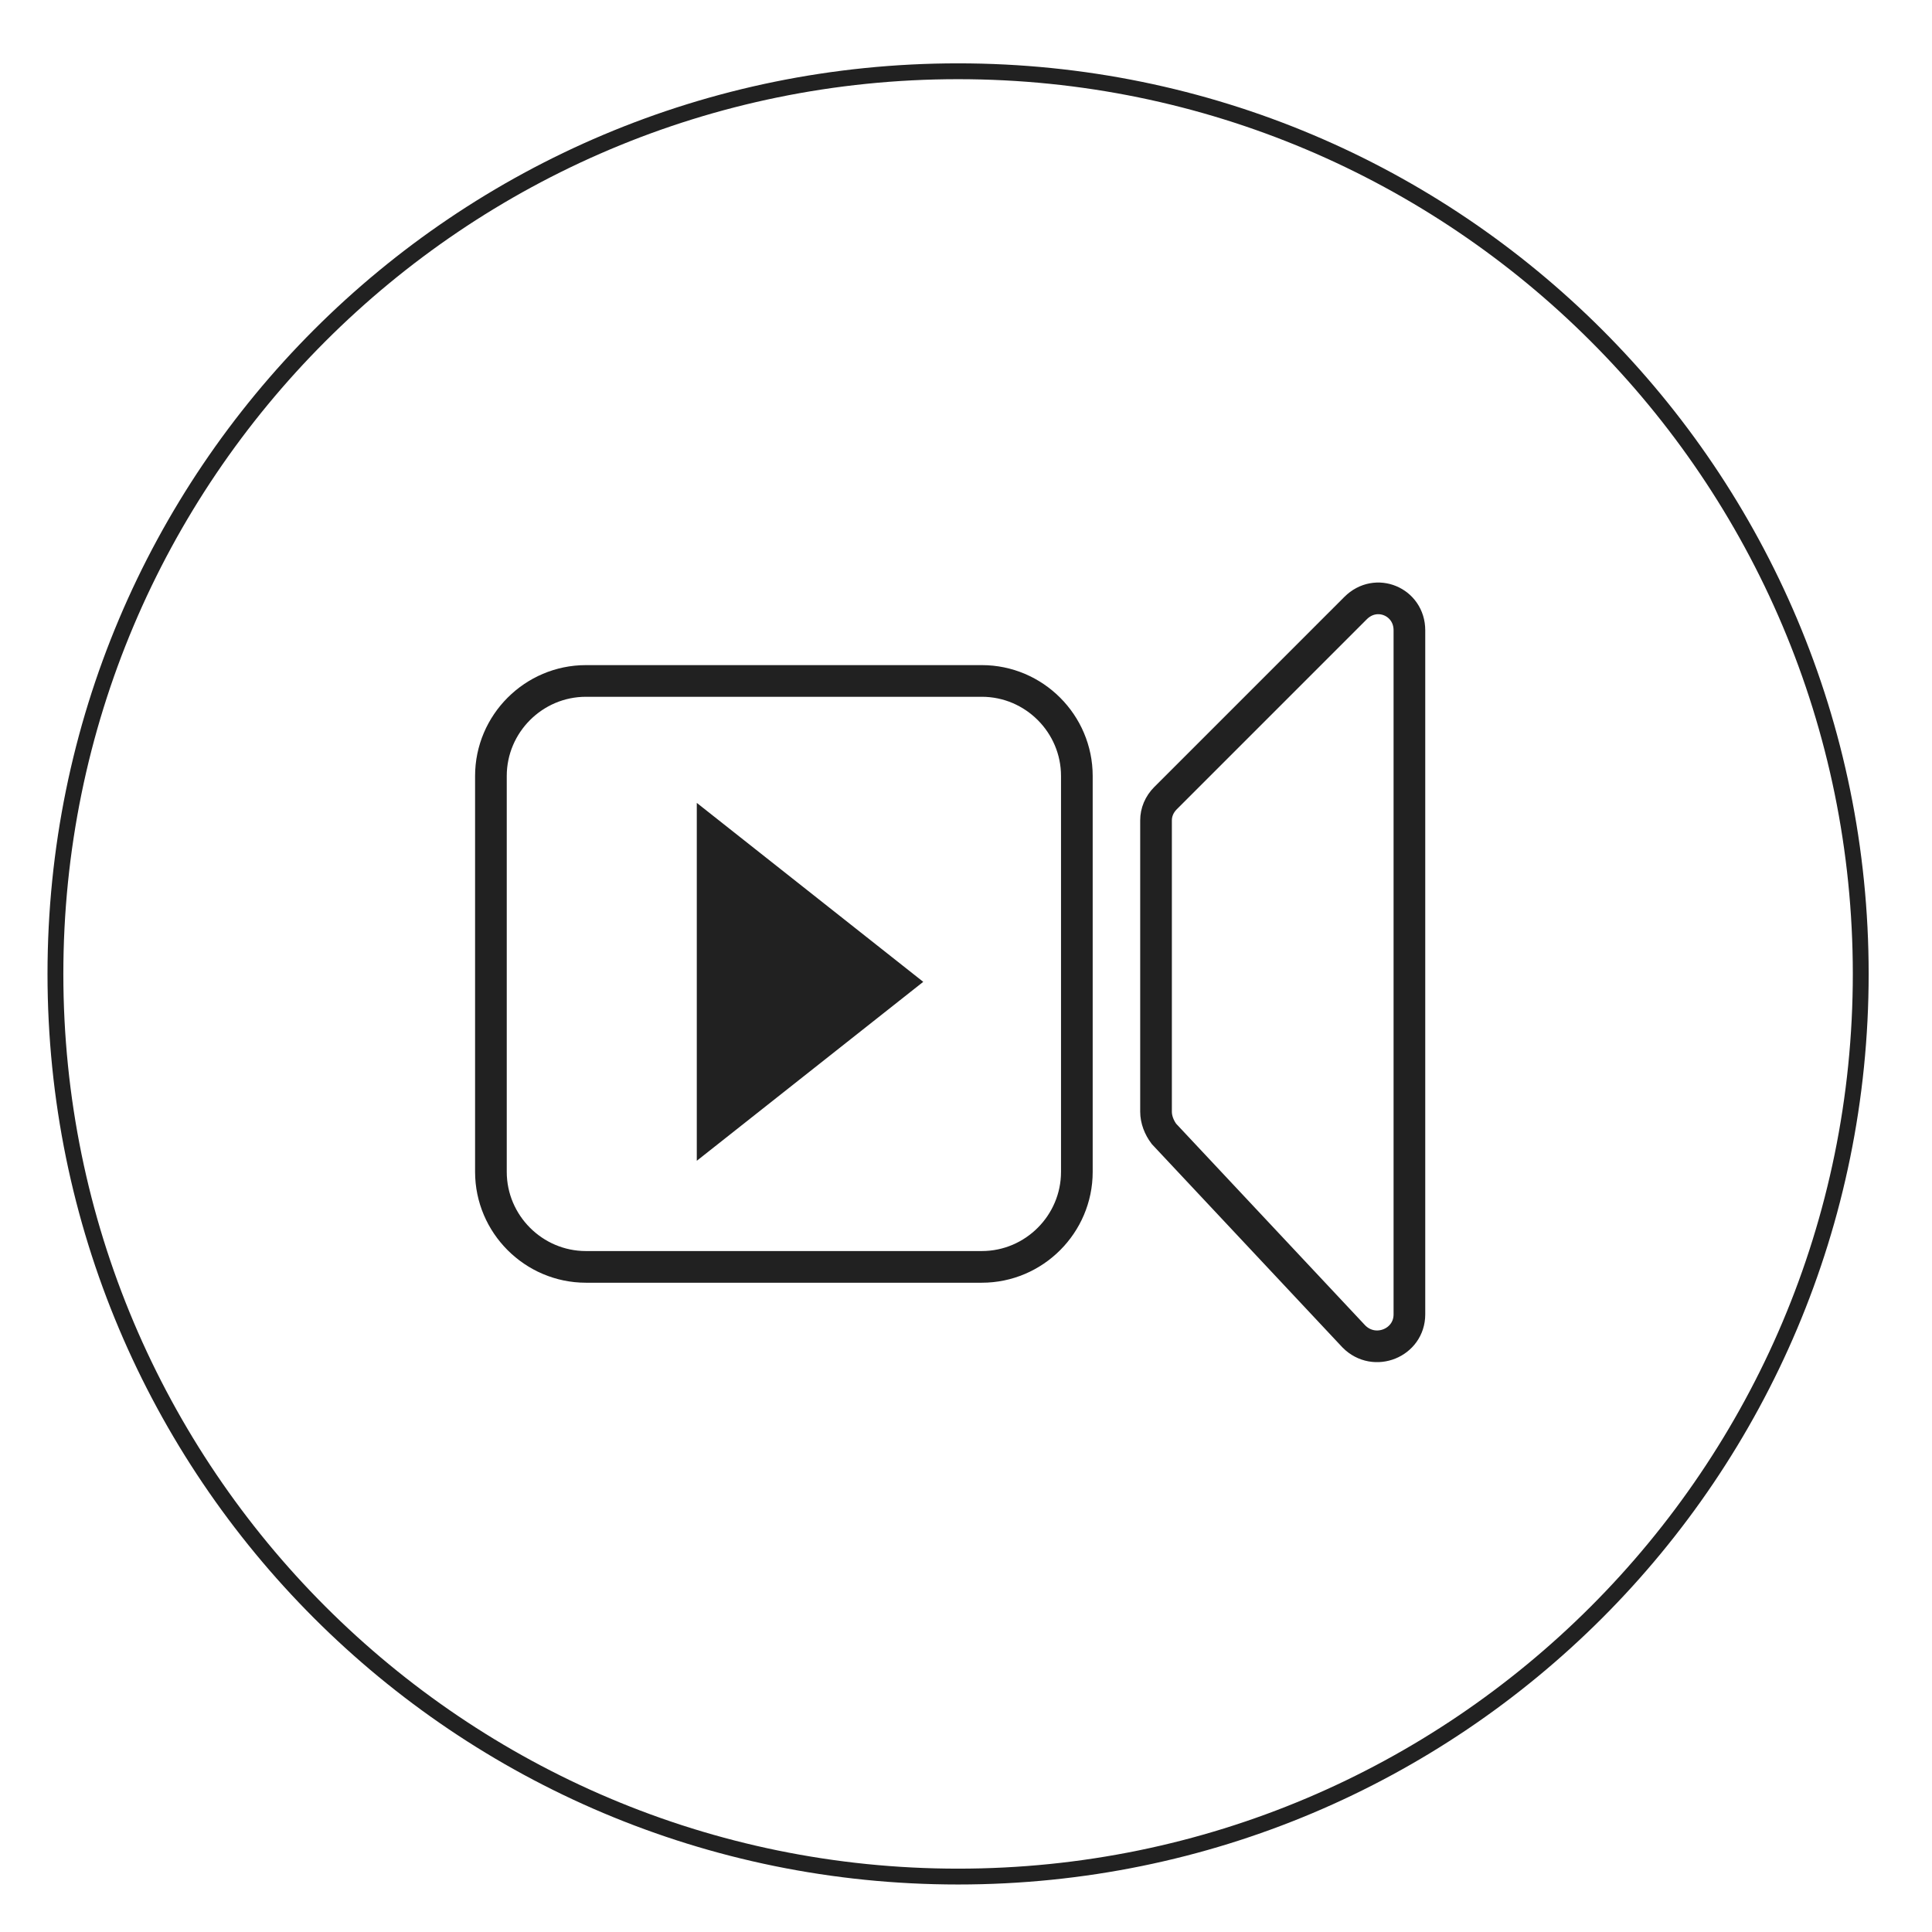 <?xml version="1.0" encoding="utf-8"?>
<!-- Generator: Adobe Illustrator 27.1.0, SVG Export Plug-In . SVG Version: 6.00 Build 0)  -->
<svg version="1.1" id="Calque_1" xmlns="http://www.w3.org/2000/svg" xmlns:xlink="http://www.w3.org/1999/xlink" x="0px" y="0px"
	 viewBox="0 0 122 122" style="enable-background:new 0 0 122 122;" xml:space="preserve">
<style type="text/css">
	.st0{display:none;}
	.st1{display:inline;fill:#111111;}
	.st2{display:inline;}
	.st3{fill:#FFFFFF;}
	.st4{fill:none;stroke:#FFFFFF;stroke-miterlimit:10;}
	.st5{display:inline;fill:none;stroke:#FFFFFF;stroke-miterlimit:10;}
	.st6{fill:#111111;}
	.st7{fill:#212121;}
	.st8{fill:none;stroke:#212121;stroke-width:2;stroke-miterlimit:10;}
</style>
<g id="Calque_2_00000036245016511858638620000017197117026807517869_" class="st0">
	<rect class="st1" width="122" height="122"/>
</g>
<g id="Conception-redaction" class="st0">
	<g class="st2">
		<path class="st3" d="M60.5,5C91.7,5,117,30.3,117,61.5S91.7,118,60.5,118S4,92.7,4,61.5S29.3,5,60.5,5 M60.5,4
			C28.7,4,3,29.7,3,61.5S28.7,119,60.5,119S118,93.3,118,61.5S92.3,4,60.5,4L60.5,4z"/>
	</g>
	<g id="as8Lmi_00000075145759355255550720000009874323434815534998_" class="st2">
	</g>
	<g class="st2">
		<g>
			<path class="st3" d="M31.5,31l7,7l-3.8,3.8l-7-7L31.5,31 M31.5,29.6l-5.2,5.2l8.4,8.4l5.2-5.2L31.5,29.6L31.5,29.6z"/>
		</g>
		<polyline class="st4" points="36.2,48.7 44.4,40.5 48.2,36.7 60.9,49.3 		"/>
		<line class="st4" x1="67.6" y1="62.2" x2="58.5" y2="71.3"/>
		<line class="st4" x1="85.4" y1="79.9" x2="76.2" y2="89.1"/>
		<g>
			<path class="st3" d="M41.2,36.7l43.9,43.9l1.9,10l-9.2-1.8L33.5,44.5L41.2,36.7 M41.2,35.3L32,44.5l45.3,45.3l11,2.2l-2.2-11.8
				L41.2,35.3L41.2,35.3z"/>
		</g>
		<g>
			<path class="st3" d="M61,49.3c0.1,0,0.2,0,0.3,0.1s0.1,0.2,0.1,0.2s0,0.1-0.1,0.1l-0.1,0.1c-0.1,0-0.2,0-0.3-0.1
				s-0.1-0.3-0.1-0.4C60.9,49.3,60.9,49.3,61,49.3 M61,48.3c-0.3,0-0.6,0.1-0.8,0.3c-0.5,0.5-0.5,1.3,0.1,1.8c0.3,0.3,0.6,0.4,1,0.4
				c0.3,0,0.6-0.1,0.8-0.3c0.5-0.5,0.5-1.3-0.1-1.8C61.7,48.4,61.3,48.3,61,48.3L61,48.3z"/>
		</g>
	</g>
</g>
<g id="Traduction" class="st0">
	<g class="st2">
		<path class="st3" d="M60.5,5C91.7,5,117,30.3,117,61.5S91.7,118,60.5,118S4,92.7,4,61.5S29.3,5,60.5,5 M60.5,4
			C28.7,4,3,29.7,3,61.5S28.7,119,60.5,119S118,93.3,118,61.5S92.3,4,60.5,4L60.5,4z"/>
	</g>
	<g class="st2">
		<path class="st3" d="M80.6,37.6c5.8,0,11.2,2.3,15.3,6.4c4.1,4.1,6.3,9.5,6.2,15.2c0,8.4-5,16-12.6,19.6l-0.6,0.3l0.1,0.7
			c0.2,2.8,1.3,5.3,3.3,7.6c-2.5-0.7-6.1-2.4-7.7-6.3l-0.3-0.7l-0.7,0.1h-0.3c-1,0.1-1.9,0.2-2.7,0.2c-7.7,0-14.8-4.1-18.6-10.8
			l-1-1.5l-0.9,1.5c-3.9,6.7-11,10.8-18.6,10.8c-1,0-2.1-0.1-3-0.2l-0.7-0.1l-0.3,0.7c-1.6,3.8-5.1,5.5-7.7,6.2
			c2.4-2.8,3.1-5.6,3.3-7.5l0.1-0.7l-0.6-0.3C24.9,75.4,20,67.7,20,59.2c0-11.9,9.7-21.6,21.6-21.6c7.7,0,14.9,4.1,18.7,10.8
			l0.9,1.5l0.9-1.5C65.8,41.7,73,37.6,80.6,37.6 M80.6,36.6c-8.3,0-15.6,4.6-19.5,11.3c-3.9-6.7-11.2-11.3-19.6-11.3
			c-12.4,0-22.6,10.1-22.6,22.6c0,8.8,5.2,16.9,13.2,20.5c-0.2,2.4-1.3,5.8-5.1,9l0.1,0.2c0.1,0,8.5-0.7,11.3-7.4
			c1,0.1,2.1,0.2,3.1,0.2c8.3,0,15.6-4.6,19.5-11.3c3.9,6.8,11.2,11.3,19.5,11.3c1,0,2-0.1,3.1-0.2c2.8,6.8,11.2,7.4,11.3,7.4
			l0.1-0.2c-3.9-3.2-4.9-6.6-5.1-9c8-3.7,13.2-11.7,13.2-20.5C103.2,46.8,93.1,36.6,80.6,36.6L80.6,36.6z"/>
	</g>
	<g class="st2">
		<path class="st3" d="M64.5,53l10.1,5.9l-10.1,5.9v-2.1v-0.4L64.2,62L64,61.8l-0.3-0.3h-0.4H46.5v-5.2h16.9h0.4l0.3-0.3l0.1-0.1
			l0.3-0.3v-0.4L64.5,53 M63.5,51.3v3.9l-0.1,0.1H45.5v7.2h17.8l0.2,0.2v3.8l13.1-7.6L63.5,51.3L63.5,51.3z"/>
	</g>
	<g class="st2">
		<path class="st3" d="M60.5,5C91.7,5,117,30.3,117,61.5S91.7,118,60.5,118S4,92.7,4,61.5S29.3,5,60.5,5 M60.5,4
			C28.7,4,3,29.7,3,61.5S28.7,119,60.5,119S118,93.3,118,61.5S92.3,4,60.5,4L60.5,4z"/>
	</g>
	<g class="st2">
		<path class="st3" d="M80.6,37.6c5.8,0,11.2,2.3,15.3,6.4c4.1,4.1,6.3,9.5,6.2,15.2c0,8.4-5,16-12.6,19.6l-0.6,0.3l0.1,0.7
			c0.2,2.8,1.3,5.3,3.3,7.6c-2.5-0.7-6.1-2.4-7.7-6.3l-0.3-0.7l-0.7,0.1h-0.3c-1,0.1-1.9,0.2-2.7,0.2c-7.7,0-14.8-4.1-18.6-10.8
			l-1-1.5l-0.9,1.5c-3.9,6.7-11,10.8-18.6,10.8c-1,0-2.1-0.1-3-0.2l-0.7-0.1l-0.3,0.7c-1.6,3.8-5.1,5.5-7.7,6.2
			c2.4-2.8,3.1-5.6,3.3-7.5l0.1-0.7l-0.6-0.3C24.9,75.4,20,67.7,20,59.2c0-11.9,9.7-21.6,21.6-21.6c7.7,0,14.9,4.1,18.7,10.8
			l0.9,1.5l0.9-1.5C65.8,41.7,73,37.6,80.6,37.6 M80.6,36.6c-8.3,0-15.6,4.6-19.5,11.3c-3.9-6.7-11.2-11.3-19.6-11.3
			c-12.4,0-22.6,10.1-22.6,22.6c0,8.8,5.2,16.9,13.2,20.5c-0.2,2.4-1.3,5.8-5.1,9l0.1,0.2c0.1,0,8.5-0.7,11.3-7.4
			c1,0.1,2.1,0.2,3.1,0.2c8.3,0,15.6-4.6,19.5-11.3c3.9,6.8,11.2,11.3,19.5,11.3c1,0,2-0.1,3.1-0.2c2.8,6.8,11.2,7.4,11.3,7.4
			l0.1-0.2c-3.9-3.2-4.9-6.6-5.1-9c8-3.7,13.2-11.7,13.2-20.5C103.2,46.8,93.1,36.6,80.6,36.6L80.6,36.6z"/>
	</g>
	<g class="st2">
		<path class="st3" d="M64.5,53l10.1,5.9l-10.1,5.9v-2.1v-0.4L64.2,62L64,61.8l-0.3-0.3h-0.4H46.5v-5.2h16.9h0.4l0.3-0.3l0.1-0.1
			l0.3-0.3v-0.4L64.5,53 M63.5,51.3v3.9l-0.1,0.1H45.5v7.2h17.8l0.2,0.2v3.8l13.1-7.6L63.5,51.3L63.5,51.3z"/>
	</g>
</g>
<g id="Graphisme" class="st0">
	<g class="st2">
		<path class="st3" d="M60.5,5C91.7,5,117,30.3,117,61.5S91.7,118,60.5,118S4,92.7,4,61.5S29.3,5,60.5,5 M60.5,4
			C28.7,4,3,29.7,3,61.5S28.7,119,60.5,119S118,93.3,118,61.5S92.3,4,60.5,4L60.5,4z"/>
	</g>
	<path class="st5" d="M60.8,33.3c-10.5,0-19,8.5-19,19v19.3c0,10.5,8.5,19,19,19s19-8.5,19-19V52.3C79.8,41.8,71.3,33.3,60.8,33.3z
		 M60.6,40.1c0.7,0.1,1.4,0.8,1.4,1.8v5c0,1-0.6,1.7-1.4,1.8h-0.1h-0.1c-0.7-0.1-1.4-0.8-1.4-1.8v-5c0-1,0.6-1.7,1.4-1.8H60.6
		L60.6,40.1z M60.5,33.5v7 M60.5,48.5v4"/>
</g>
<g id="Web_et_multimedia" class="st0">
	<g class="st2">
		<path class="st3" d="M60.5,5C91.7,5,117,30.3,117,61.5S91.7,118,60.5,118S4,92.7,4,61.5S29.3,5,60.5,5 M60.5,4
			C28.7,4,3,29.7,3,61.5S28.7,119,60.5,119S118,93.3,118,61.5S92.3,4,60.5,4L60.5,4z"/>
	</g>
	<g class="st2">
		<g>
			<rect x="45.9" y="78.7" class="st3" width="27.8" height="2.9"/>
			<g>
				<g>
					<path class="st3" d="M89,74.3c-6.6,0-13.2,0-19.8,0c-10.5,0-21,0-31.4,0c-2.4,0-4.8,0-7.3,0c0.2,0.2,0.5,0.5,0.8,0.8
						c0-10.7,0-21.3,0-32c0-1.5,0-3,0-4.5c-0.2,0.2-0.5,0.5-0.8,0.8c6.6,0,13.2,0,19.8,0c10.5,0,21,0,31.4,0c2.4,0,4.8,0,7.3,0
						c-0.2-0.2-0.5-0.5-0.8-0.8c0,10.7,0,21.3,0,32c0,1.5,0,3,0,4.5c0,1,1.5,1,1.5,0c0-10.7,0-21.3,0-32c0-1.5,0-3,0-4.5
						c0-0.4-0.3-0.8-0.8-0.8c-6.6,0-13.2,0-19.8,0c-10.5,0-21,0-31.4,0c-2.4,0-4.8,0-7.3,0c-0.4,0-0.8,0.3-0.8,0.8
						c0,10.7,0,21.3,0,32c0,1.5,0,3,0,4.5c0,0.4,0.3,0.8,0.8,0.8c6.6,0,13.2,0,19.8,0c10.5,0,21,0,31.4,0c2.4,0,4.8,0,7.3,0
						C90,75.8,90,74.3,89,74.3z"/>
				</g>
			</g>
		</g>
		<rect x="30" y="71" class="st3" width="59" height="4"/>
		<polygon class="st3" points="35.6,84.6 32.7,86.9 86.8,86.9 83.9,84.6 		"/>
		<circle class="st6" cx="85" cy="73" r="1"/>
	</g>
</g>
<g id="Illustration" class="st0">
	<g class="st2">
		<g>
			<path class="st3" d="M36,30.1c1,0,2,0.4,2.8,1.1L85.6,78l4,14.7l-14.3-4.3L28.5,41.6c-1.5-1.5-1.5-4,0-5.5l4.8-4.8
				C34,30.5,35,30.1,36,30.1 M36,29.1c-1.3,0-2.5,0.5-3.5,1.4l-4.8,4.8c-1.9,1.9-1.9,5,0,7l47,47L91,94.2l-4.5-16.7l-47-47
				C38.6,29.6,37.3,29.1,36,29.1L36,29.1z"/>
		</g>
		<polyline class="st4" points="70.1,84.2 76.2,85.1 77.4,80.4 82.3,79 81.4,72.9 		"/>
		<polyline class="st4" points="88.4,86.8 82.7,85.5 83.2,91.1 		"/>
		<line class="st4" x1="38" y1="36.4" x2="81" y2="79.4"/>
		<line class="st4" x1="33.6" y1="40.7" x2="76.7" y2="83.8"/>
		<line class="st4" x1="41.5" y1="32.9" x2="30" y2="44.4"/>
	</g>
	<g class="st2">
		<path class="st3" d="M60.5,5C91.7,5,117,30.3,117,61.5S91.7,118,60.5,118S4,92.7,4,61.5S29.3,5,60.5,5 M60.5,4
			C28.7,4,3,29.7,3,61.5S28.7,119,60.5,119S118,93.3,118,61.5S92.3,4,60.5,4L60.5,4z"/>
	</g>
</g>
<g id="Photos" class="st0">
	<g class="st2">
		<path class="st3" d="M60.5,5C91.7,5,117,30.3,117,61.5S91.7,118,60.5,118S4,92.7,4,61.5S29.3,5,60.5,5 M60.5,4
			C28.7,4,3,29.7,3,61.5S28.7,119,60.5,119S118,93.3,118,61.5S92.3,4,60.5,4L60.5,4z"/>
	</g>
	<g id="_x32_swLXn_00000031911788570809191950000000146774175977779601_" class="st2">
		<g>
			<g>
				<path class="st3" d="M58.8,35h4h2.6c4.6,0,5.4,0.6,6.6,5.1l0.2,0.7H73h3.1h3h3.8c3.7,0,5.4,1.7,5.4,5.3c0,10.1,0,20.3,0,30.4
					c0,3.6-1.7,5.3-5.3,5.3c-7.7,0-15.4,0-23.1,0c-7.8,0-15.5,0-23.3,0c-3.6,0-5.3-1.7-5.3-5.3c0-10.2,0-20.4,0-30.6
					c0-3.4,1.8-5.2,5.2-5.2c1.7,0,3.4,0,5.1,0c1.5,0,3.1,0,4.6,0c0.2,0,0.4-0.1,0.5-0.1l0.3-0.1l0.2-0.2c0.1-0.1,0.4-0.3,0.5-0.7
					c1-4,2-4.8,6.2-4.8L58.8,35 M81.8,51.7L81.8,51.7L81.8,51.7c1.4,0,2.7-0.5,3.6-1.5s1.4-2.3,1.4-3.6c0-2.8-2.2-4.9-5-4.9h-0.1
					c-2.7,0.1-4.9,2.3-4.9,5S79,51.7,81.8,51.7 M59.8,77.9L59.8,77.9c4.4,0,8.5-1.7,11.7-4.9c3.1-3.1,4.8-7.2,4.8-11.6
					c0-9-7.4-16.3-16.4-16.3s-16.4,7.3-16.4,16.3c0,4.3,1.7,8.4,4.8,11.6C51.3,76.1,55.4,77.8,59.8,77.9L59.8,77.9 M58.8,34
					c-1.6,0-3.2,0-4.8,0c-4.6,0-6,1.1-7.2,5.5c0,0.1-0.1,0.1-0.2,0.2c-0.1,0-0.2,0.1-0.3,0.1c-3.2,0-6.5,0-9.7,0
					c-4,0-6.2,2.2-6.2,6.2c0,10.2,0,20.4,0,30.6c0,4.1,2.2,6.3,6.3,6.3c7.8,0,15.5,0,23.3,0c7.7,0,15.4,0,23.1,0
					c4.1,0,6.3-2.2,6.3-6.3c0-10.1,0-20.3,0-30.4c0-4.2-2.2-6.3-6.4-6.3c-1.3,0-2.5,0-3.8,0c-2,0-4.1,0-6.1,0
					c-1.4-4.9-2.6-5.8-7.6-5.8C63.2,34,61,34,58.8,34L58.8,34z M81.8,50.7c-2.2,0-4-1.8-4-4s1.7-4,3.9-4h0.1c2.2,0,4,1.7,4,3.9
					C85.8,48.8,84.1,50.7,81.8,50.7L81.8,50.7L81.8,50.7z M59.8,76.9L59.8,76.9c-8.5,0-15.5-7.1-15.4-15.5c0.1-8.5,7-15.4,15.5-15.4
					s15.4,6.9,15.4,15.4C75.3,69.8,68.3,76.9,59.8,76.9L59.8,76.9z"/>
			</g>
		</g>
	</g>
</g>
<g id="Drone" class="st0">
	<g class="st2">
		<path class="st3" d="M60.5,5C91.7,5,117,30.3,117,61.5S91.7,118,60.5,118S4,92.7,4,61.5S29.3,5,60.5,5 M60.5,4
			C28.7,4,3,29.7,3,61.5S28.7,119,60.5,119S118,93.3,118,61.5S92.3,4,60.5,4L60.5,4z"/>
	</g>
	<g class="st2">
		<g>
			<path class="st3" d="M46.1,46.2c-2,1-4,1.2-5.8,0.8c-2.5-0.6-4.8,0-7.3,0.2c0,1.7,0,3.3,0,5.1c1.4,0,2.9,0,4.3,0
				c1.5,0,3,0.1,4.4,0c0.8,0,1.5-0.4,2.2-0.6c0.5-0.1,1-0.3,1.5-0.3c1.4,0,2.8,0,4.3,0c0.3-2.4,2.2-1.9,3.7-1.9
				c0.1-0.5,0.2-1,0.4-1.5c0.3-0.9,0.9-1.3,1.9-1.3c2.6,0,5.1,0,7.7,0c1.8,0,2.3,0.4,2.6,2.1c0,0.2,0.1,0.5,0.1,0.7
				c1.6,0.1,3.5-0.5,3.8,1.9c1.1,0,2.1,0,3.1,0c1.2,0,2.4-0.2,3.4,0.8c0.1,0.1,0.3,0.1,0.4,0.1c3.2,0,6.3,0,9.5,0c0-1.7,0-3.3,0-4.8
				c-2.3-0.3-4.6-0.7-7-0.1c-1.9,0.5-3.8,0.2-5.8-0.6c2.2-1,4.3-1.2,6.3-0.7c2.1,0.6,4.1-0.2,6.2-0.2c0.1,0,0.3-0.2,0.4-0.3
				c1.1-1.4,2.2-1.3,3,0.2c1.3,0.1,2.6,0.3,3.9,0.4c0.8,0,1.7-0.1,2.5-0.1c1.9,0,3.9-0.1,5.8-0.1c0.4,0,0.8,0.2,1.5,0.5
				c-2.6,1.1-4.9,1-7.3,0.6c-1-0.2-2,0-3.1,0c-1,0-2,0.2-3.2,0.3c0,1.4,0,2.9,0,4.4c0,0.9,0,1.8,0,2.6c0,1-0.5,1.6-1.7,1.6
				c-2.8-0.1-5.7,0-8.5,0c-0.4,0-0.9,0-1.3,0c-0.1,1.7-0.4,3.2-1.7,4.3c-0.2,0.2,0,0.7,0.1,1.1c1.8,5.2,3.7,10.4,5.4,15.6
				c0.4,1.1,0.4,2.3,0.6,3.5c0.3,0.1,0.7,0.2,1,0.4c0.2,0.2,0.2,0.7,0.1,1s-0.5,0.5-0.8,0.5c-0.7,0.1-1.4,0-2,0
				c-0.7,0-1.5,0-1.4-0.8c0-0.4,0.6-0.9,1-1.3c0.2,0,0.3,0.1,0.5,0.1c-0.2-1.1-0.3-2.3-0.6-3.4c-1.8-5.4-3.7-10.7-5.6-16.1
				c-2,0-4,0-6,0c-0.3,2.8-1.3,5.1-3.5,6.9c-0.2,0.2-0.2,0.7-0.2,1.1c0,2-0.4,3.9-1.8,5.4c-2.1,2.2-5.1,2-6.8-0.6
				c-1-1.5-1.4-3.2-1.3-5c0-0.3,0-0.8-0.2-0.9c-2.1-1.8-3.2-4.1-3.4-6.9c-1.9,0-3.8,0-5.7,0c-0.3,0-0.7,0.4-0.8,0.7
				C43,67.1,41,72.5,39.1,78c-0.3,0.9-0.2,2-0.3,3c0.3,0.1,0.5,0.1,0.7,0.2c0.3,0.3,0.8,0.6,0.8,0.9s-0.5,0.7-0.9,0.8
				c-0.7,0.1-1.5,0-2.3,0c-0.6,0-1.1,0-1.1-0.7c-0.1-0.7,0.3-1,1-1c0.1,0,0.2-0.1,0.2-0.1c0.3-5.7,3.1-10.5,4.6-15.7
				c0.3-0.9,0.5-1.7,0.9-2.6c0.6-1.4,1-2.6-0.2-4C42,58.1,42,57,41.7,56c-3.2,0-6.5,0-9.9,0c-1.6,0-2-0.3-2-1.9c0-2.3,0-4.5,0-7.1
				c-2.4,0.1-4.7,0.1-7,0.3c-2,0.2-4,0.2-6.2-0.6c2.5-1.1,4.8-1,7.1-0.7c1.1,0.2,2.2,0,3.3,0c0.9,0,1.7-0.2,2.7-0.3
				c1.1-1.4,1.4-1.4,3-0.1c0.1,0.1,0.3,0.1,0.4,0.1c2.5,0,4.9,0.5,7.4-0.2C42.5,45,44.3,45.4,46.1,46.2z M62.1,71.8
				c0-1.3-0.9-2.3-2.2-2.3s-2.2,1-2.2,2.3s0.9,2.3,2.2,2.3C61.2,74.1,62.1,73.2,62.1,71.8z"/>
		</g>
	</g>
</g>
<g id="Video">
	<g>
		<path class="st7" d="M60.5,5C91.7,5,117,30.3,117,61.5S91.7,118,60.5,118S4,92.7,4,61.5S29.3,5,60.5,5 M60.5,4
			C28.7,4,3,29.7,3,61.5S28.7,119,60.5,119S118,93.3,118,61.5S92.3,4,60.5,4L60.5,4z"/>
	</g>
	<g>
		<path class="st8" d="M62,80H37c-3.3,0-6-2.7-6-6V49c0-3.3,2.7-6,6-6h25c3.3,0,6,2.7,6,6v25C68,77.3,65.3,80,62,80z"/>
		<path class="st8" d="M73.6,50.4l12-12c1.3-1.3,3.4-0.4,3.4,1.4V83c0,1.8-2.2,2.7-3.5,1.4l-12-12.8c-0.3-0.4-0.5-0.9-0.5-1.4V51.8
			C73,51.3,73.2,50.8,73.6,50.4z"/>
	</g>
	<polyline class="st7" points="44,50.7 58.3,62 44,73.3 	"/>
</g>
</svg>
